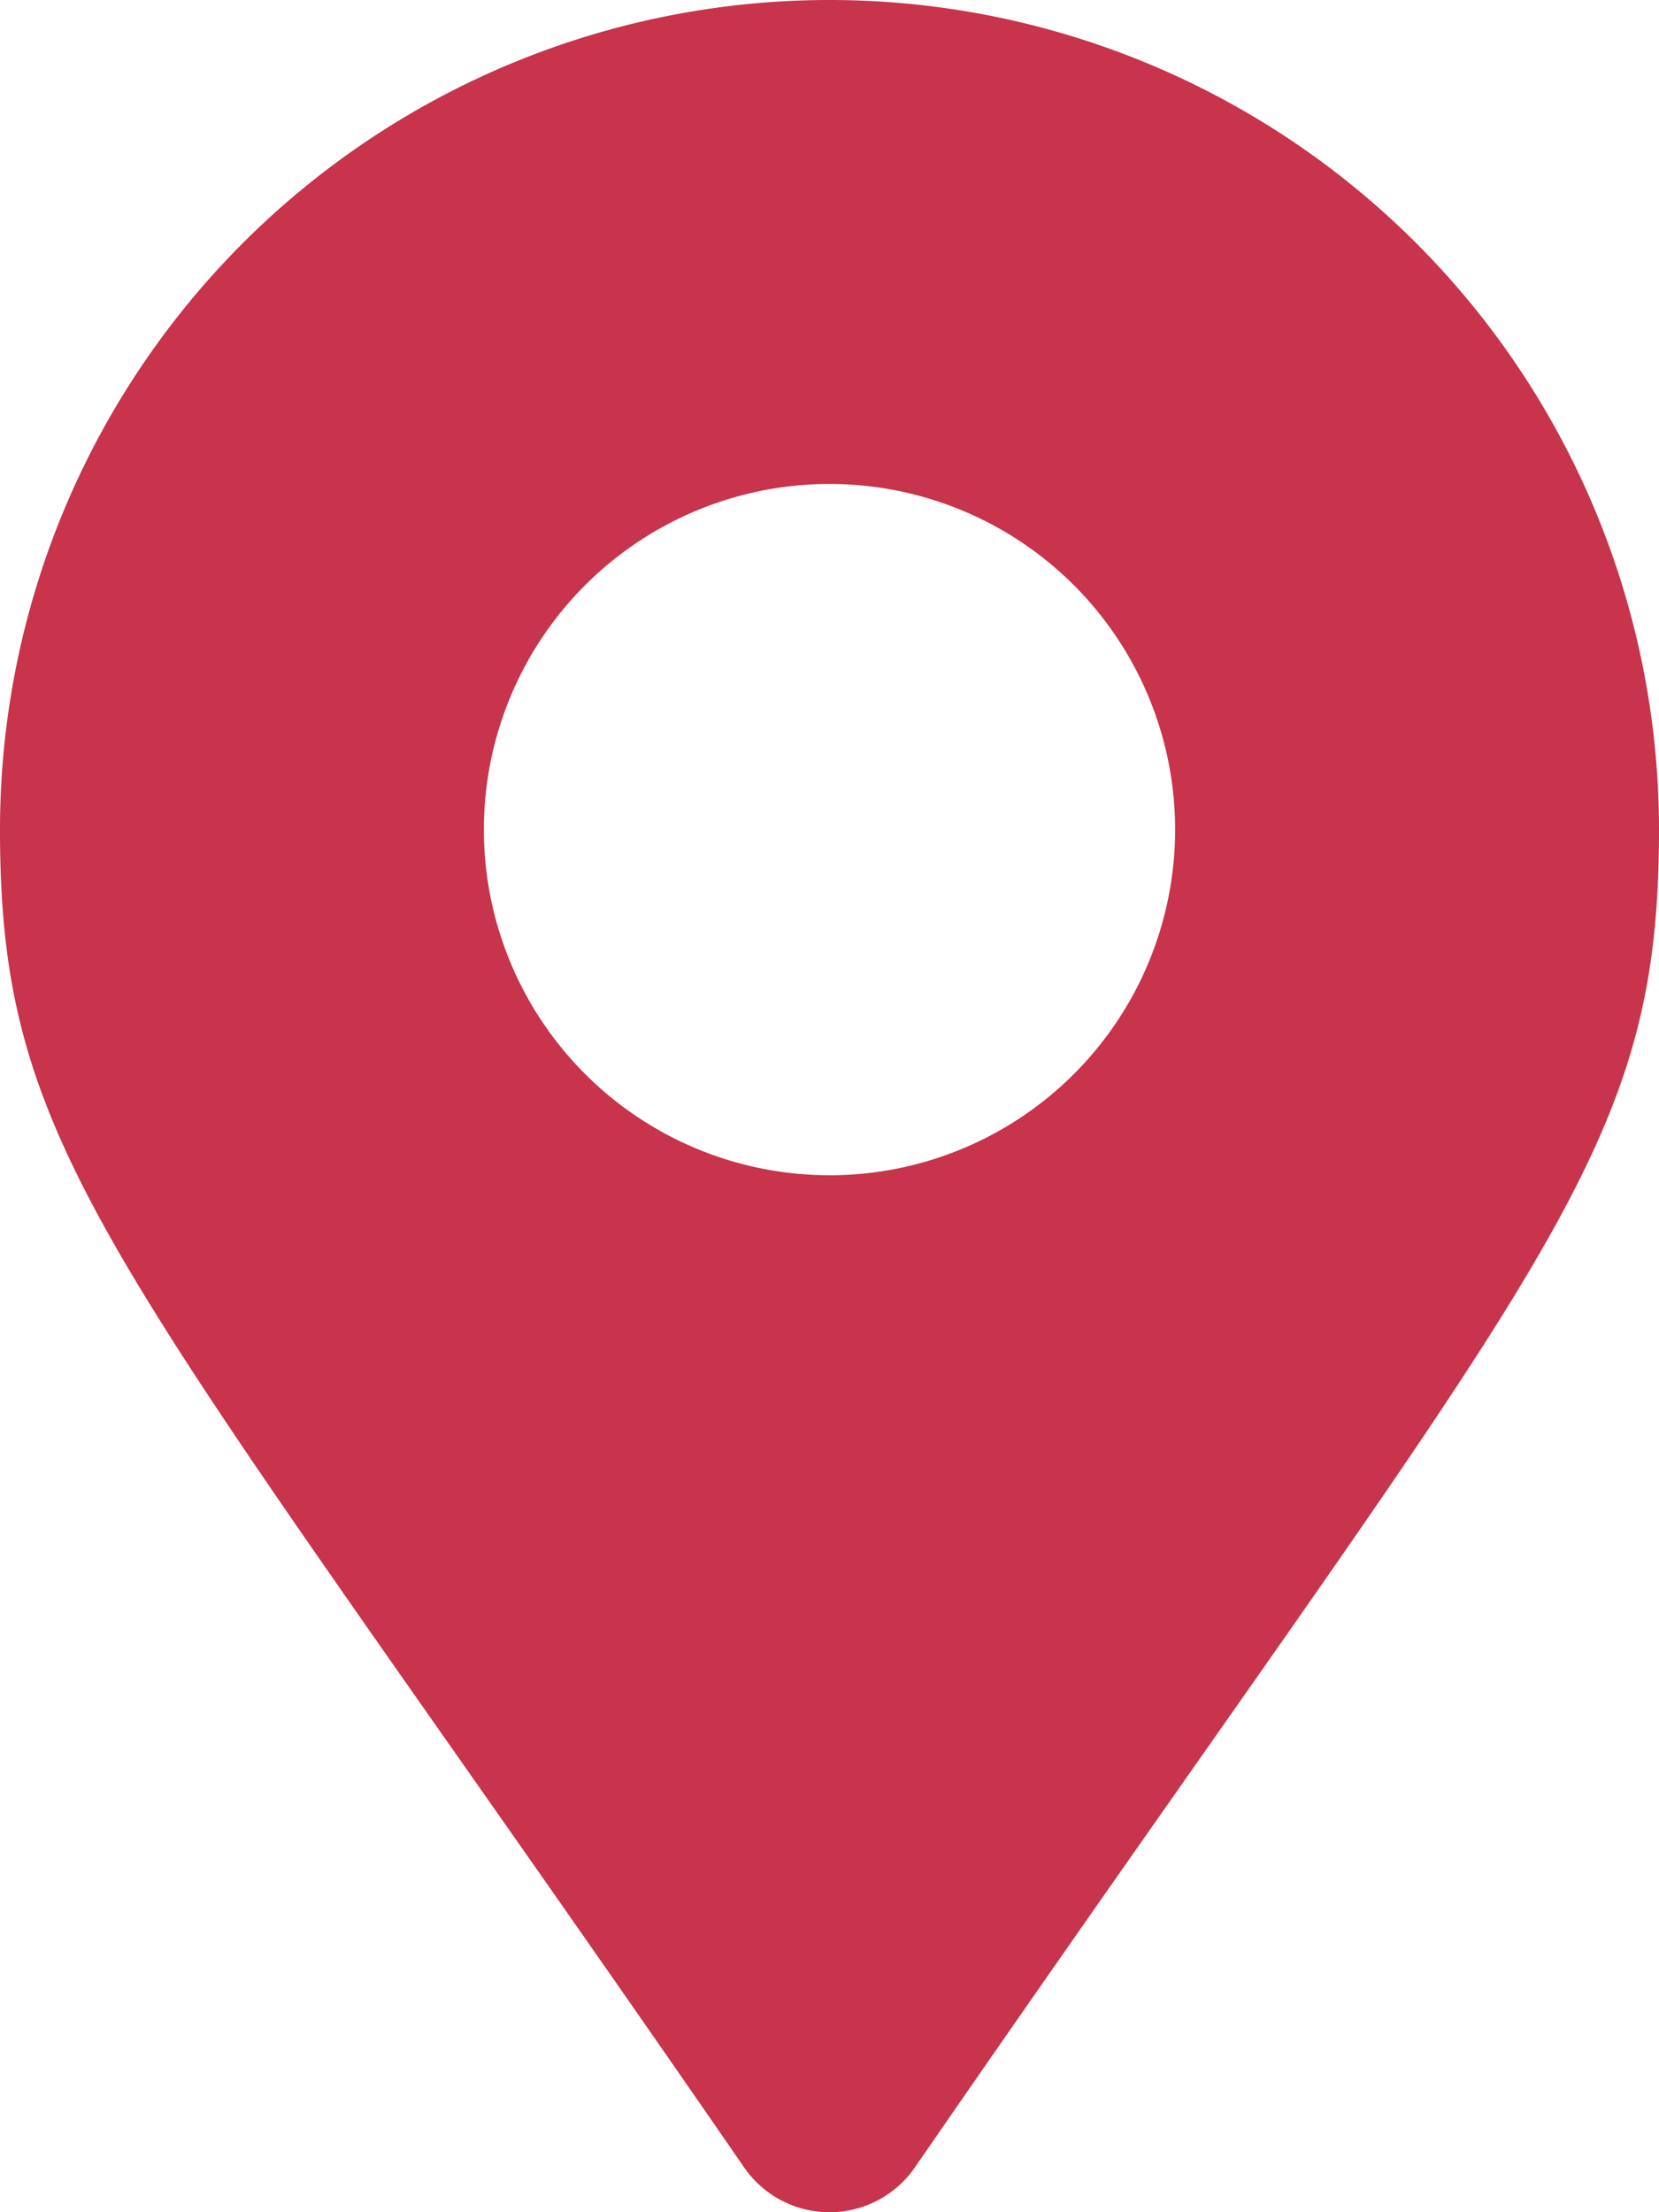 <?xml version="1.0" encoding="UTF-8"?> <svg xmlns="http://www.w3.org/2000/svg" width="48.75" height="65" viewBox="0 0 48.75 65"><path id="Icon_awesome-map-marker-alt" data-name="Icon awesome-map-marker-alt" d="M21.87,63.689C3.424,36.947,0,34.2,0,24.375a24.375,24.375,0,0,1,48.75,0c0,9.828-3.424,12.572-21.87,39.314a3.048,3.048,0,0,1-5.01,0Zm2.505-29.157A10.156,10.156,0,1,0,14.219,24.375,10.156,10.156,0,0,0,24.375,34.531Z" fill="#c7344b"></path></svg> 